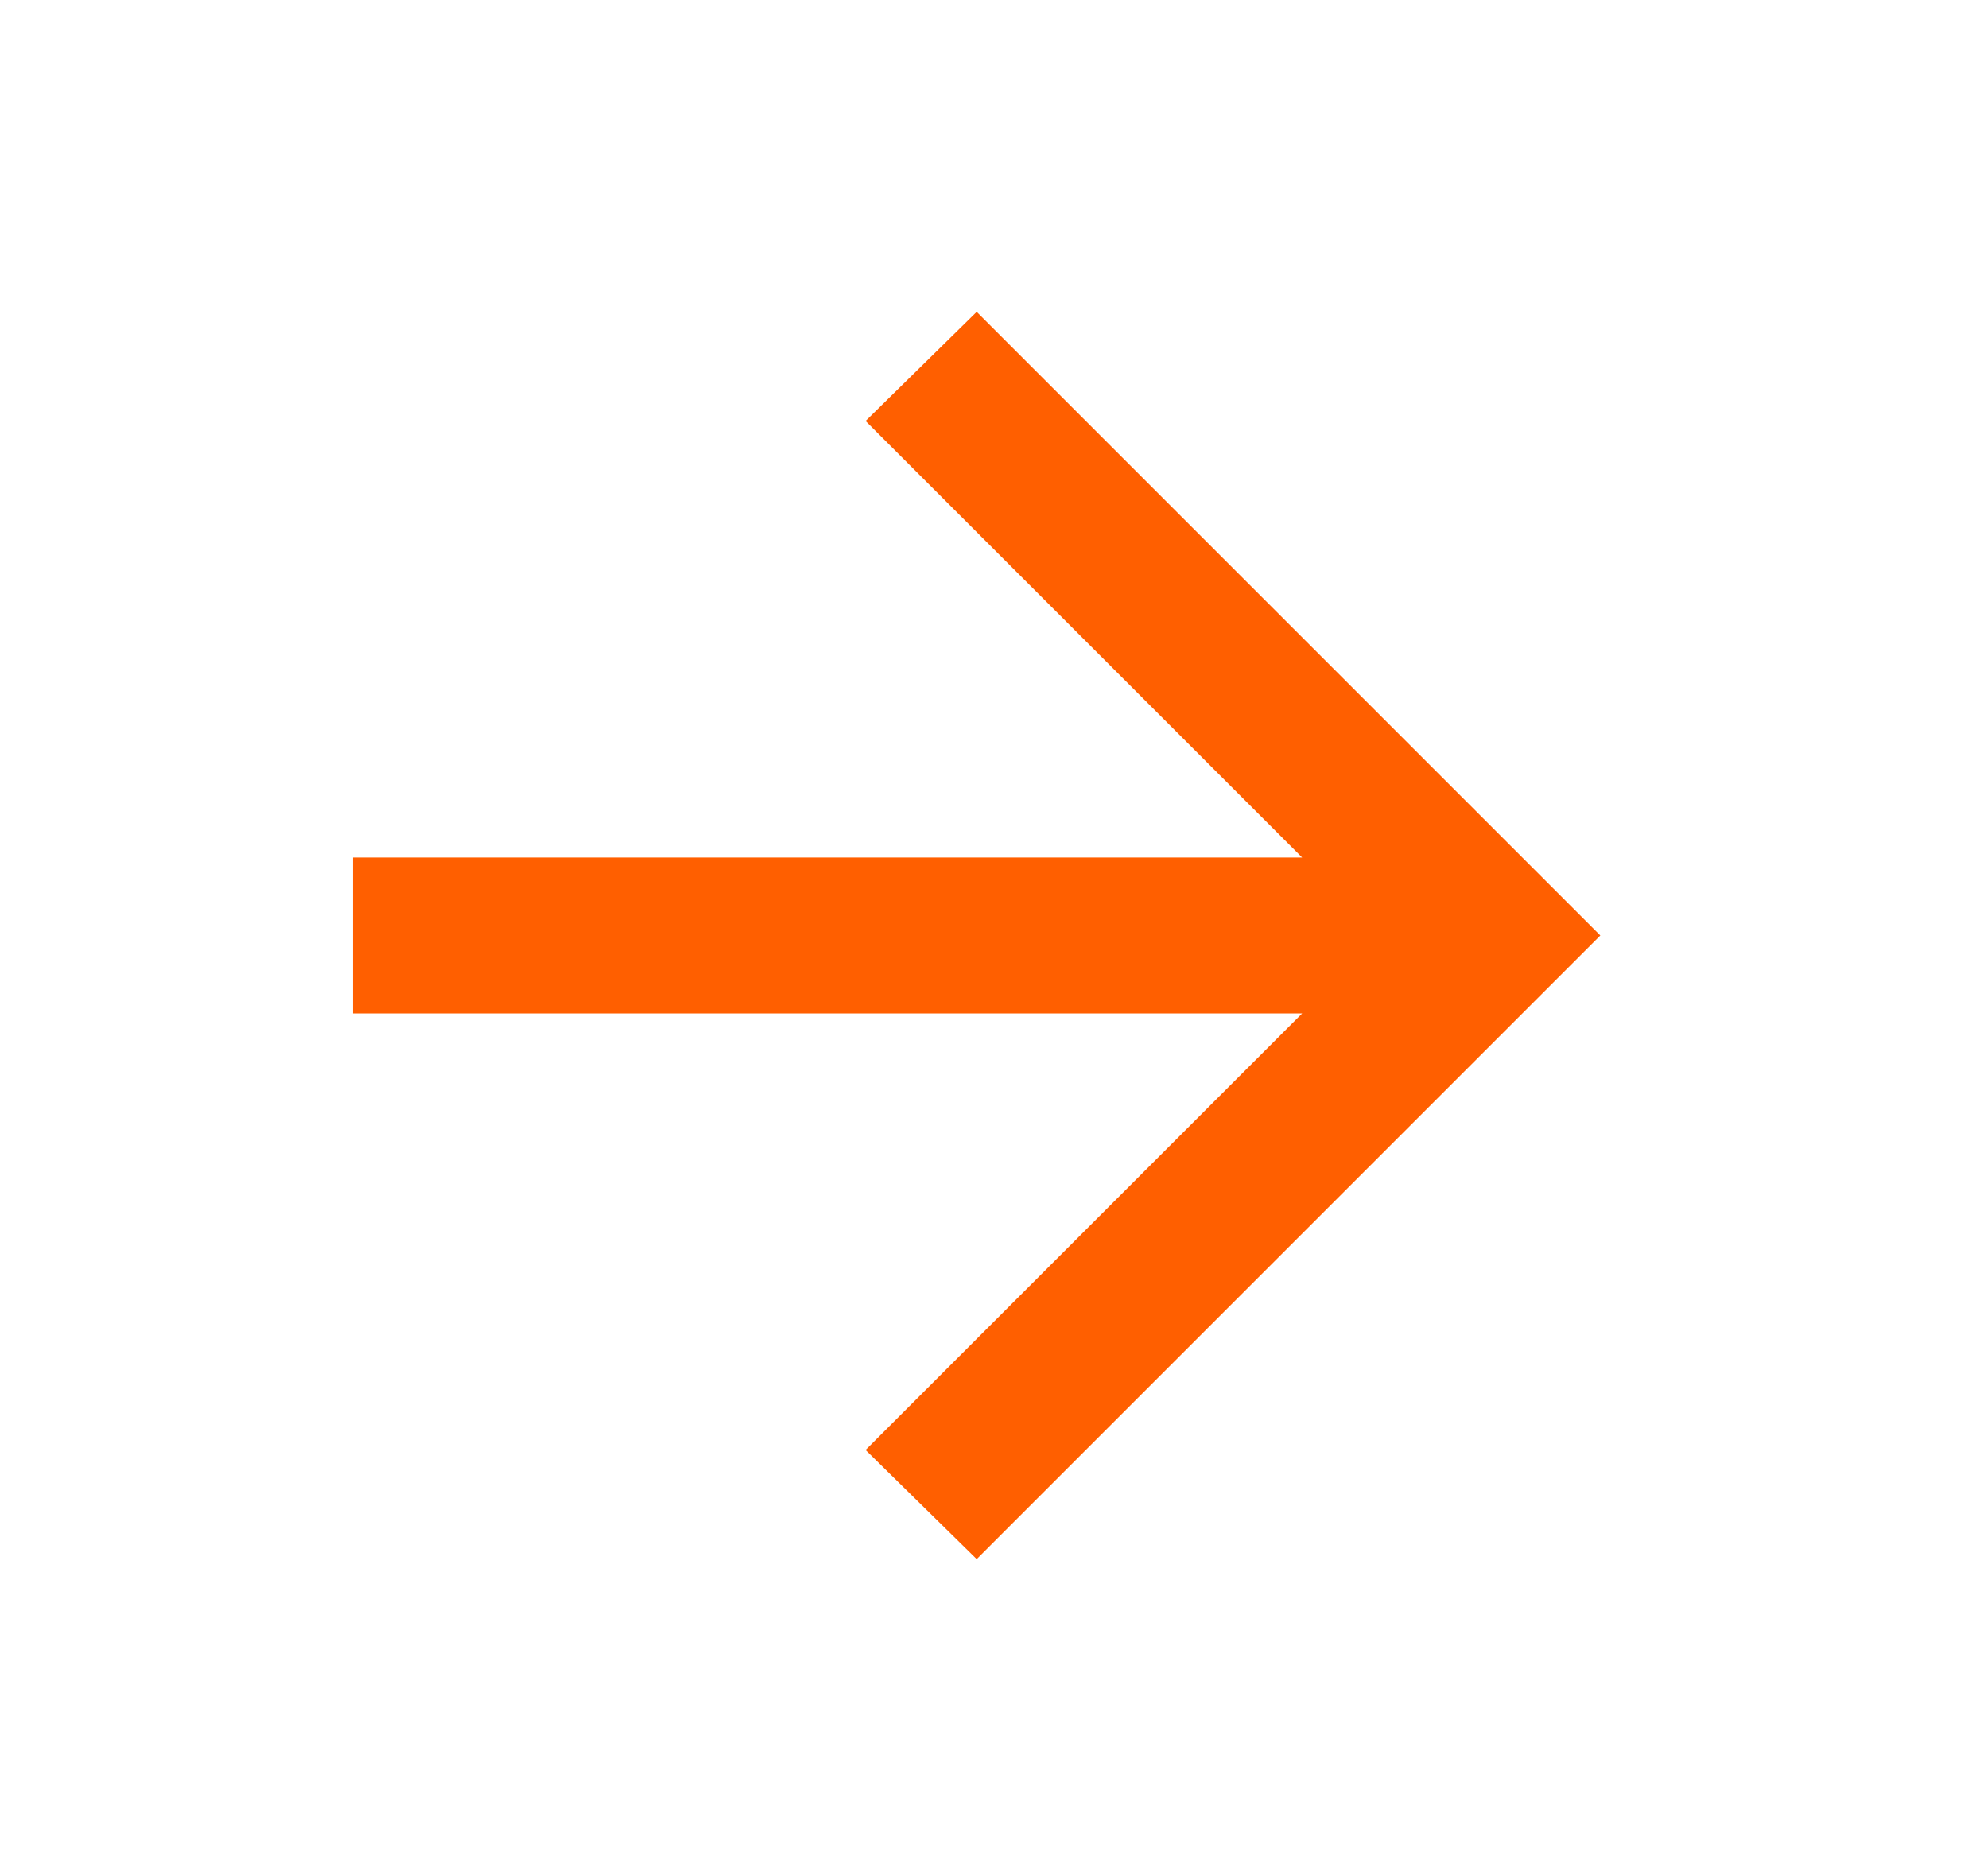 <svg width="17" height="16" viewBox="0 0 17 16" fill="none" xmlns="http://www.w3.org/2000/svg">
<path d="M11.135 8.667H3.019V7.333H11.135L7.402 3.6L8.352 2.667L13.685 8L8.352 13.333L7.402 12.4L11.135 8.667Z" fill="#FF5F00"/>
</svg>
